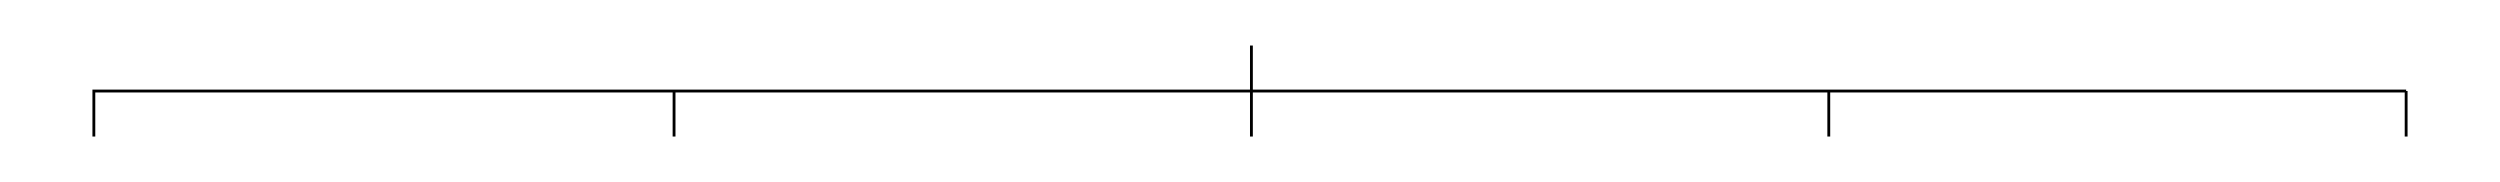 <svg width="879" height="64" viewBox="0 0 879 64" fill="none" xmlns="http://www.w3.org/2000/svg">
<path d="M642.999 48L642.999 32M642.999 32L439.999 32M642.999 32L845.999 32M439.999 32L439.999 48M439.999 32L439.999 16M845.999 32C845.999 32 845.999 41.752 845.999 48M845.999 32L236.999 32M236.999 32L236.999 47.999M236.999 32L33 32L33 47.999" stroke="black"/>
</svg>
